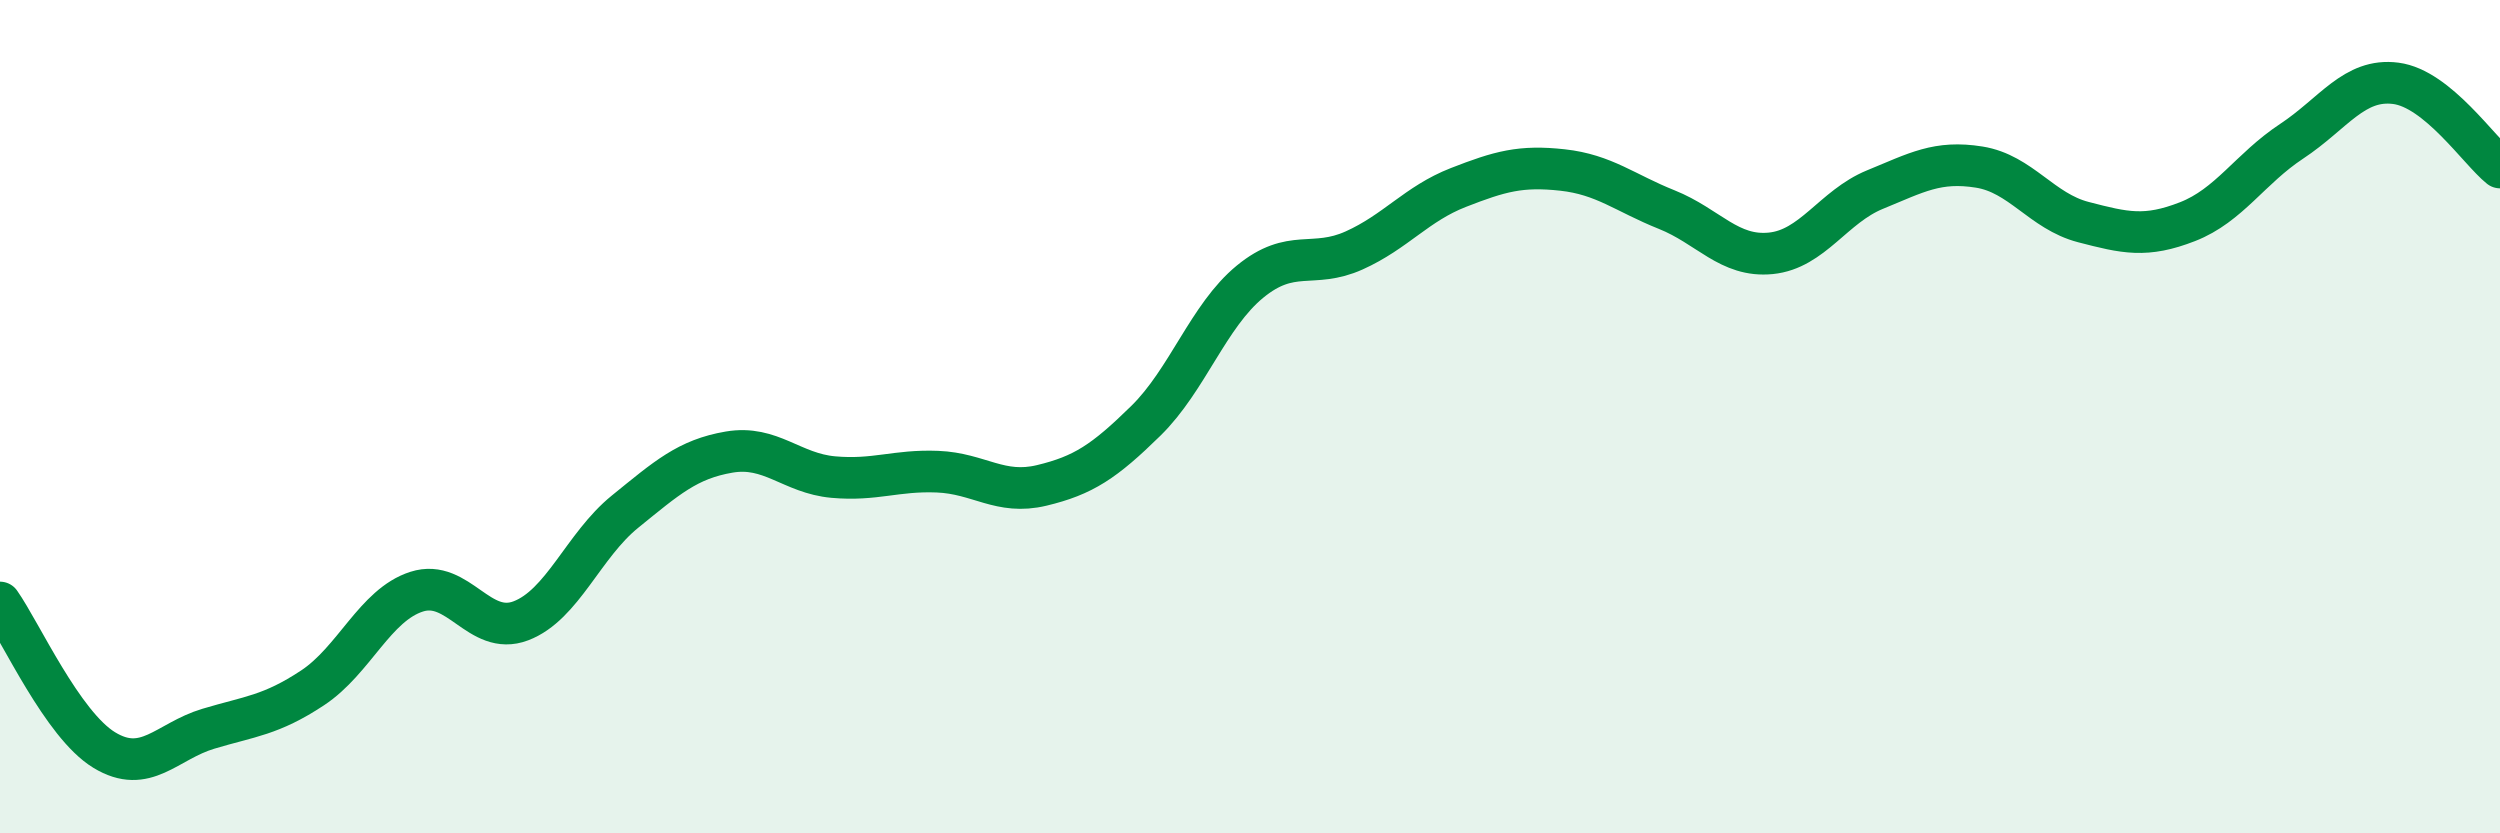 
    <svg width="60" height="20" viewBox="0 0 60 20" xmlns="http://www.w3.org/2000/svg">
      <path
        d="M 0,14.46 C 0.5,15.17 1.5,17.39 2.5,18 C 3.5,18.61 4,17.79 5,17.49 C 6,17.19 6.5,17.17 7.5,16.51 C 8.5,15.85 9,14.52 10,14.2 C 11,13.88 11.5,15.28 12.5,14.9 C 13.5,14.52 14,13.09 15,12.28 C 16,11.47 16.5,11.02 17.5,10.85 C 18.5,10.68 19,11.36 20,11.45 C 21,11.54 21.5,11.28 22.5,11.32 C 23.5,11.36 24,11.89 25,11.65 C 26,11.41 26.5,11.08 27.5,10.1 C 28.5,9.12 29,7.58 30,6.76 C 31,5.94 31.5,6.46 32.5,6.01 C 33.5,5.56 34,4.89 35,4.5 C 36,4.11 36.5,3.97 37.5,4.08 C 38.5,4.19 39,4.63 40,5.03 C 41,5.43 41.5,6.18 42.5,6.08 C 43.5,5.98 44,4.96 45,4.55 C 46,4.14 46.5,3.85 47.5,4.01 C 48.5,4.17 49,5.07 50,5.33 C 51,5.59 51.5,5.71 52.5,5.32 C 53.5,4.93 54,4.05 55,3.39 C 56,2.73 56.5,1.87 57.5,2 C 58.5,2.13 59.5,3.62 60,4.02L60 20L0 20Z"
        fill="#008740"
        opacity="0.1"
        stroke-linecap="round"
        stroke-linejoin="round"
      />
      <path
        d="M 0,14.46 C 0.5,15.17 1.5,17.39 2.5,18 C 3.5,18.61 4,17.79 5,17.49 C 6,17.19 6.5,17.17 7.5,16.51 C 8.5,15.85 9,14.52 10,14.2 C 11,13.88 11.5,15.28 12.5,14.9 C 13.5,14.52 14,13.09 15,12.28 C 16,11.47 16.5,11.02 17.5,10.85 C 18.5,10.68 19,11.36 20,11.45 C 21,11.54 21.5,11.28 22.5,11.32 C 23.5,11.36 24,11.89 25,11.65 C 26,11.41 26.5,11.08 27.5,10.1 C 28.5,9.12 29,7.58 30,6.76 C 31,5.94 31.5,6.46 32.5,6.01 C 33.5,5.56 34,4.89 35,4.5 C 36,4.11 36.5,3.97 37.5,4.08 C 38.5,4.19 39,4.63 40,5.03 C 41,5.43 41.5,6.18 42.5,6.08 C 43.5,5.98 44,4.96 45,4.55 C 46,4.14 46.5,3.85 47.5,4.01 C 48.5,4.17 49,5.07 50,5.33 C 51,5.59 51.5,5.71 52.5,5.32 C 53.5,4.93 54,4.05 55,3.39 C 56,2.73 56.5,1.87 57.5,2 C 58.5,2.13 59.5,3.62 60,4.02"
        stroke="#008740"
        stroke-width="1"
        fill="none"
        stroke-linecap="round"
        stroke-linejoin="round"
      />
    </svg>
  